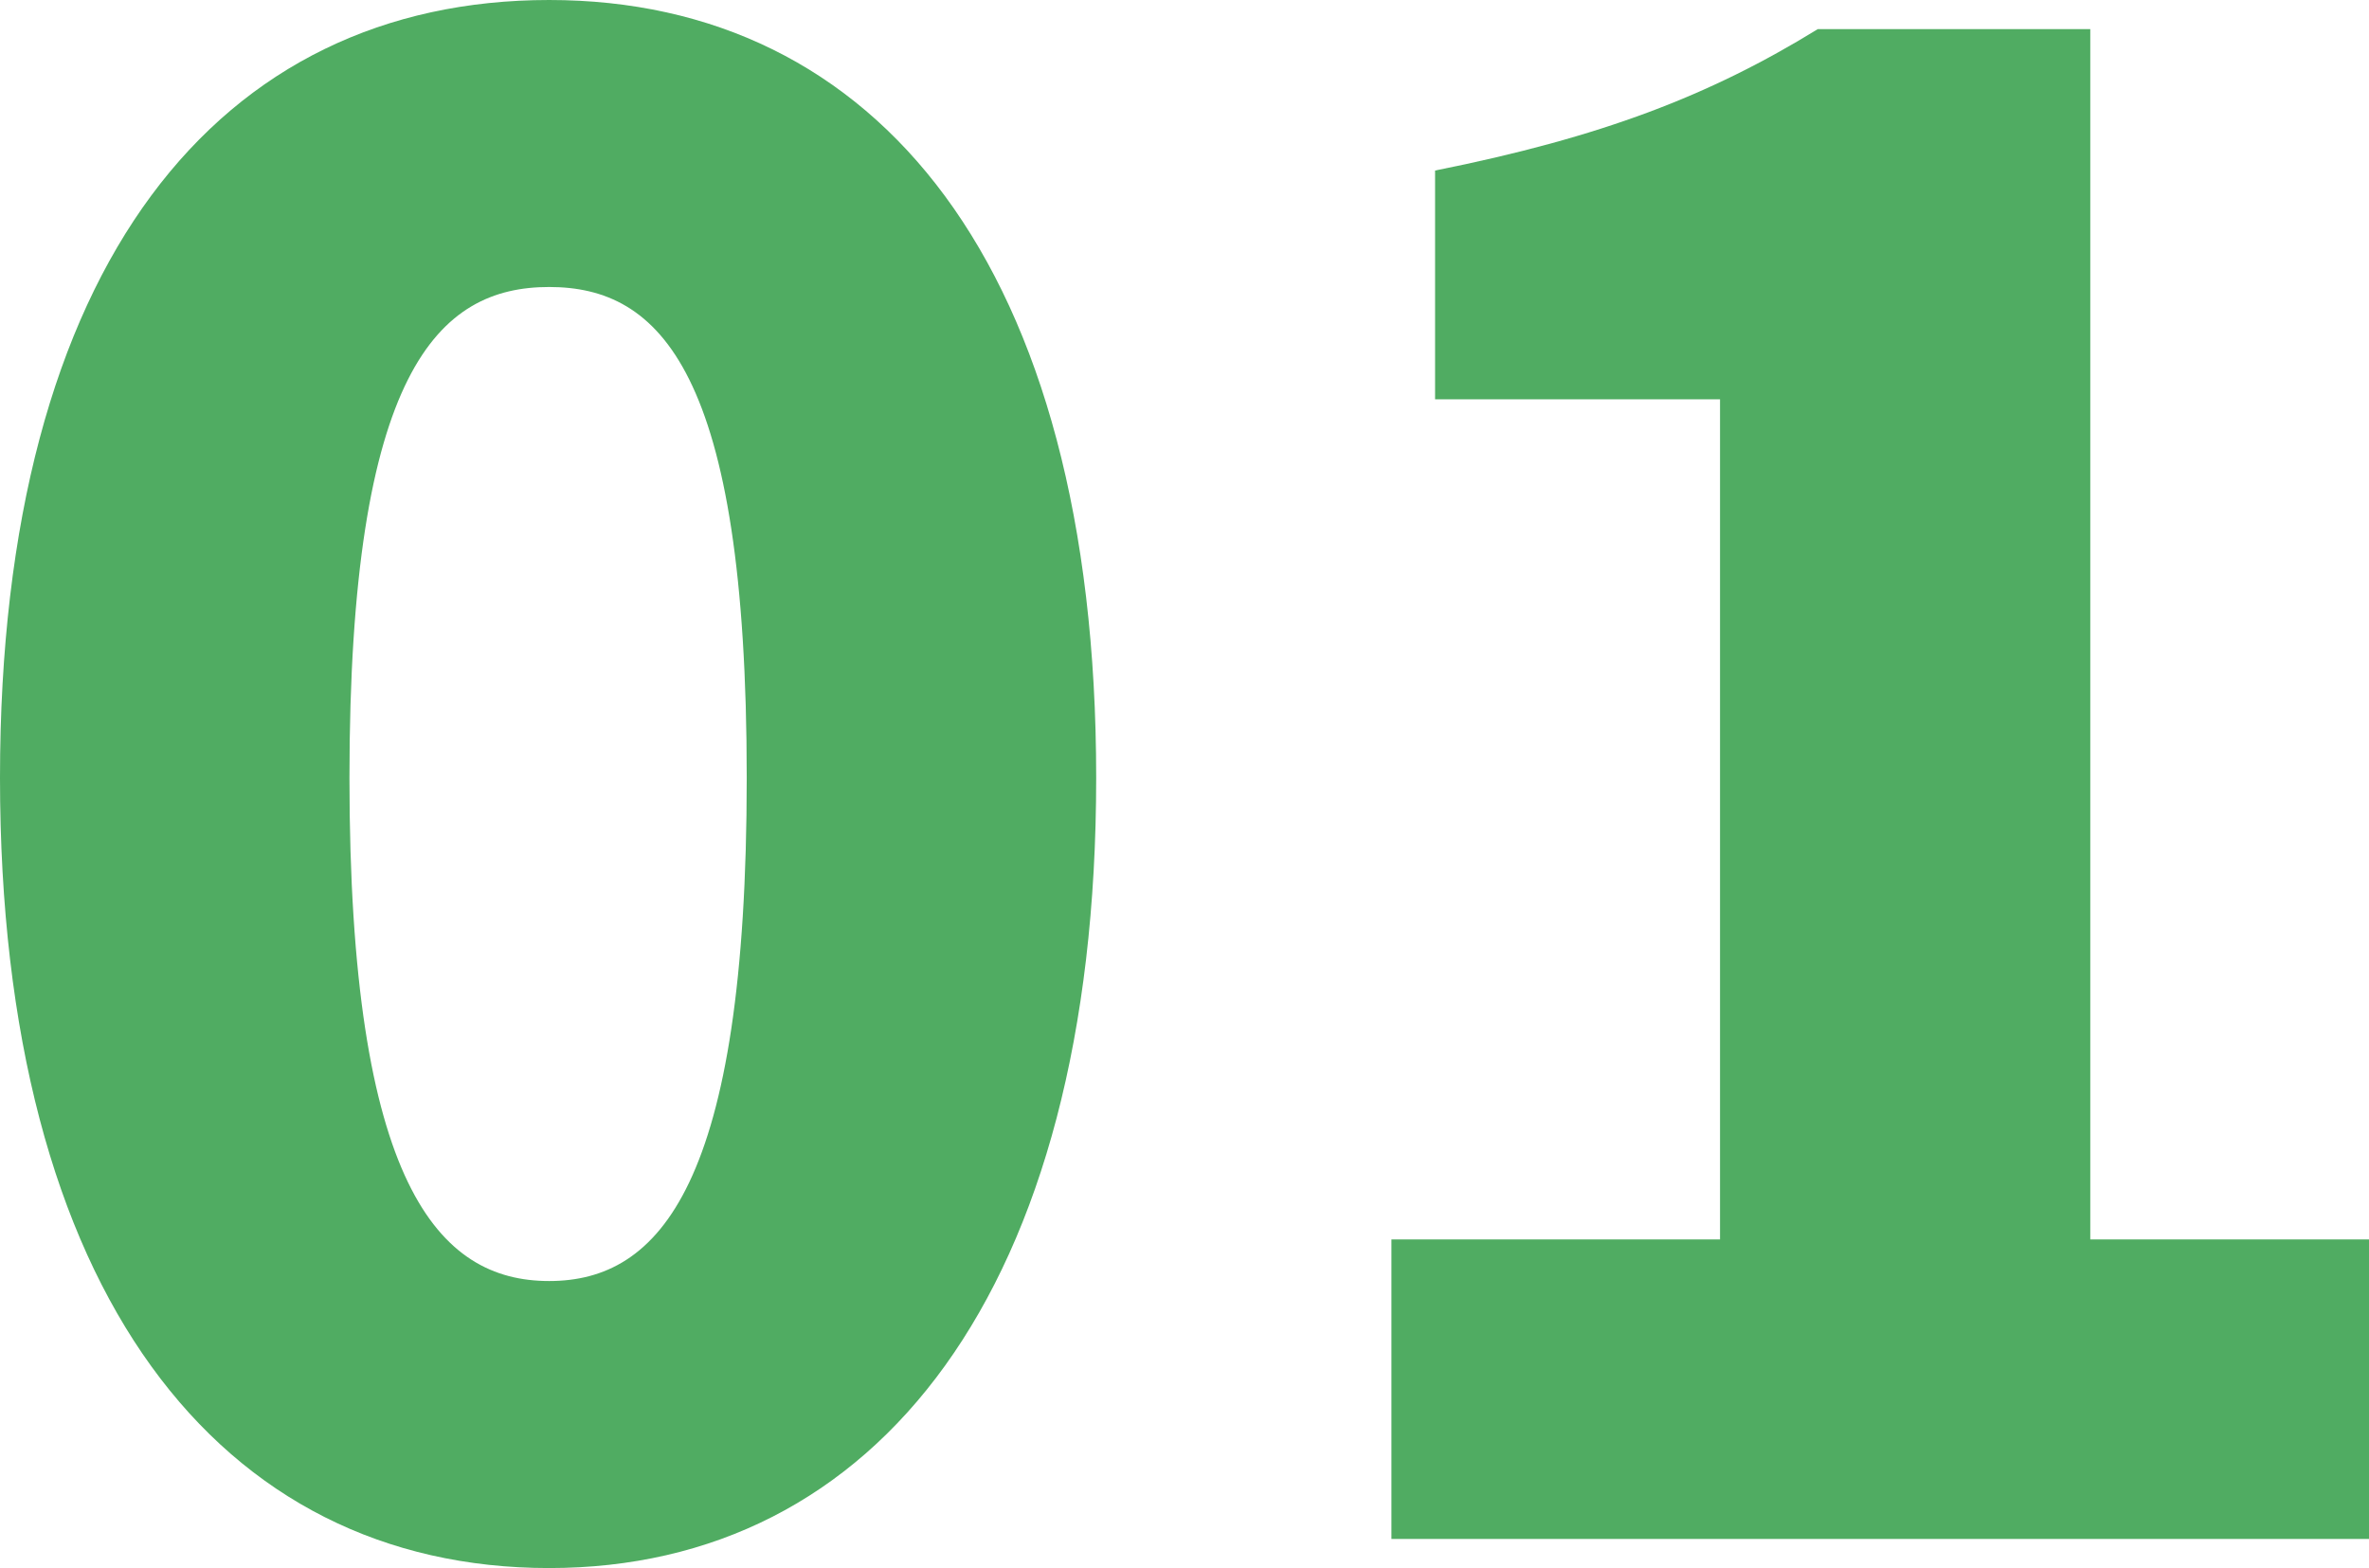 <?xml version="1.0" encoding="UTF-8"?>
<svg id="_レイヤー_1" data-name="レイヤー 1" xmlns="http://www.w3.org/2000/svg" version="1.1" viewBox="0 0 100.711 66.673">
  <g>
    <path d="M0,33.071C0,11.142,9.373,0,23.345,0c13.883,0,23.256,11.23,23.256,33.071s-9.373,33.602-23.256,33.602C9.373,66.673,0,55,0,33.071ZM31.745,33.071c0-17.331-3.714-20.868-8.4-20.868s-8.489,3.537-8.489,20.868,3.803,21.398,8.489,21.398,8.4-4.067,8.4-21.398Z" fill="#50ac62" stroke-width="0"/>
    <path d="M59.151,52.701h13.971V16.978h-12.114V7.251c7.074-1.415,11.672-3.184,16.271-6.013h11.583v51.463h11.85v12.733h-41.56v-12.733Z" fill="#50ac62" stroke-width="0"/>
  </g>
  <g display="none">
    <path d="M0,33.071C0,11.142,9.373,0,23.345,0c13.883,0,23.256,11.23,23.256,33.071s-9.373,33.602-23.256,33.602C9.373,66.673,0,55,0,33.071ZM31.303,33.071c0-17.331-3.714-20.868-8.4-20.868s-8.489,3.537-8.489,20.868,3.803,21.398,8.489,21.398,8.4-4.067,8.4-21.398Z" fill="#50ac62" stroke-width="0"/>
    <path d="M55.177,57.034c15.916-14.855,27.5-25.819,27.5-34.839,0-6.102-3.271-9.285-8.577-9.285-4.51,0-7.958,3.184-11.142,6.367l-8.577-8.489C60.836,3.979,66.849.619,76.222.619c12.733,0,21.576,8.136,21.576,20.691,0,10.699-9.992,22.106-19.896,32.363,3.271-.441,7.781-.884,10.787-.884h12.114v13.264h-45.627v-9.02Z" fill="#50ac62" stroke-width="0"/>
  </g>
  <g display="none">
    <path d="M0,33.071C0,11.142,9.373,0,23.345,0c13.883,0,23.256,11.23,23.256,33.071s-9.373,33.602-23.256,33.602C9.373,66.673,0,55,0,33.071ZM31.745,33.071c0-17.331-3.714-20.868-8.4-20.868s-8.489,3.537-8.489,20.868,3.803,21.398,8.489,21.398,8.4-4.067,8.4-21.398Z" fill="#50ac62" stroke-width="0"/>
    <path d="M53.846,57.477l7.251-9.903c3.979,3.713,8.577,6.366,13.706,6.366,6.101,0,10.08-2.476,10.08-7.074,0-5.394-3.007-8.577-16.801-8.577v-11.142c11.23,0,14.767-3.36,14.767-8.135,0-4.333-2.652-6.721-7.516-6.721-4.421,0-7.781,2.034-11.761,5.571l-7.958-9.639C61.716,3.184,68.259,0,76.04,0c13.618,0,22.549,6.455,22.549,17.773,0,6.455-3.626,11.23-10.522,14.148v.441c7.251,2.123,12.645,7.34,12.645,15.563,0,12.025-11.229,18.746-24.316,18.746-10.435,0-17.773-3.626-22.549-9.196Z" fill="#50ac62" stroke-width="0"/>
  </g>
  <g display="none">
    <path d="M-.054,33.002C-.054,11.073,9.319-.069,23.291-.069c13.883,0,23.256,11.23,23.256,33.071s-9.373,33.602-23.256,33.602C9.319,66.604-.054,54.931-.054,33.002ZM31.495,32.806c0-17.331-3.714-20.868-8.4-20.868s-8.489,3.537-8.489,20.868,3.803,21.398,8.489,21.398,8.4-4.067,8.4-21.398Z" fill="#50ac62" stroke-width="0"/>
    <path d="M78.835,50.491h-27.677v-10.965L74.061,1.238h19.453v37.227h7.251v12.026h-7.251v14.943h-14.679v-14.943ZM78.835,38.465v-9.373c0-4.155.354-10.522.53-14.679h-.354c-1.68,3.714-3.448,7.34-5.306,11.142l-7.516,12.91h12.645Z" fill="#50ac62" stroke-width="0"/>
  </g>
</svg>